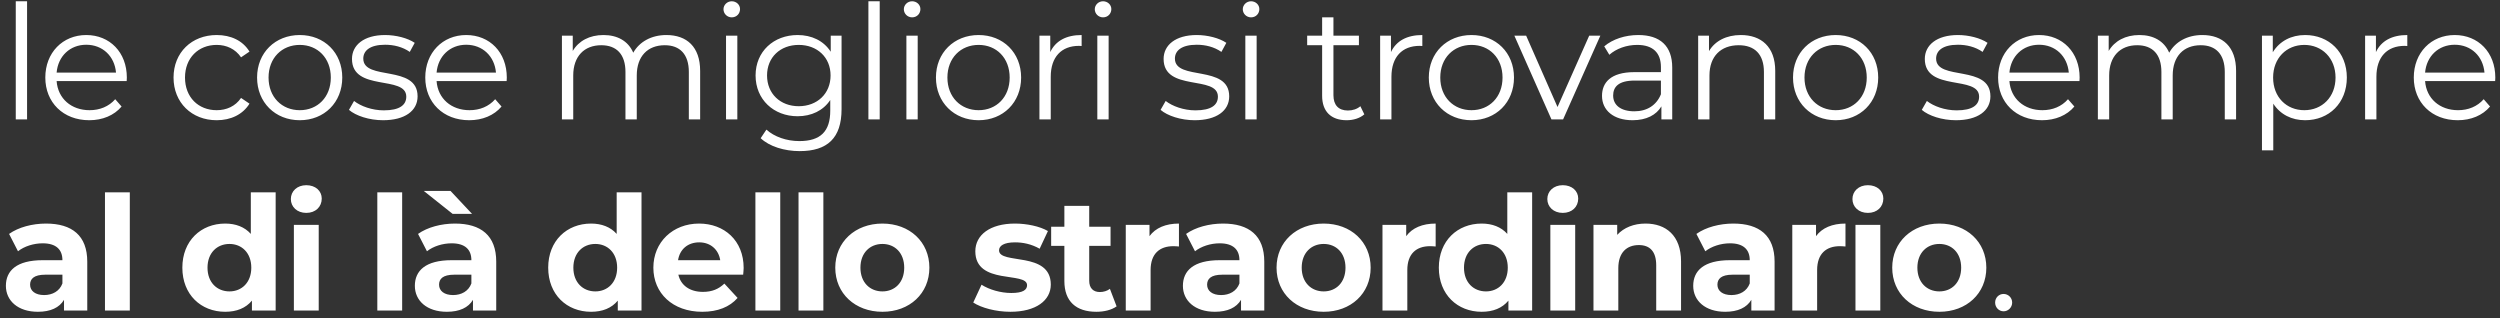 <svg width="314" height="40" viewBox="0 0 314 40" fill="none" xmlns="http://www.w3.org/2000/svg">
<rect x="0" y="0" width="314" height="40" fill="#333333" stroke="none"/>
<path d="M1.98 15V0.16H3.4V15H1.98ZM15.931 9.74C15.931 9.86 15.911 10.02 15.911 10.18H7.111C7.271 12.38 8.951 13.84 11.251 13.84C12.531 13.84 13.671 13.38 14.471 12.46L15.271 13.38C14.331 14.5 12.871 15.1 11.211 15.1C7.931 15.1 5.691 12.86 5.691 9.74C5.691 6.62 7.871 4.4 10.831 4.4C13.791 4.4 15.931 6.58 15.931 9.74ZM10.831 5.62C8.791 5.62 7.291 7.06 7.111 9.12H14.571C14.391 7.06 12.891 5.62 10.831 5.62ZM27.216 15.1C24.076 15.1 21.796 12.88 21.796 9.74C21.796 6.6 24.076 4.4 27.216 4.4C28.996 4.4 30.496 5.1 31.336 6.48L30.276 7.2C29.556 6.14 28.436 5.64 27.216 5.64C24.916 5.64 23.236 7.28 23.236 9.74C23.236 12.22 24.916 13.84 27.216 13.84C28.436 13.84 29.556 13.36 30.276 12.3L31.336 13.02C30.496 14.38 28.996 15.1 27.216 15.1ZM37.65 15.1C34.569 15.1 32.289 12.86 32.289 9.74C32.289 6.62 34.569 4.4 37.65 4.4C40.73 4.4 42.989 6.62 42.989 9.74C42.989 12.86 40.73 15.1 37.65 15.1ZM37.65 13.84C39.889 13.84 41.55 12.2 41.55 9.74C41.55 7.28 39.889 5.64 37.65 5.64C35.41 5.64 33.73 7.28 33.73 9.74C33.73 12.2 35.41 13.84 37.65 13.84ZM48.109 15.1C46.369 15.1 44.689 14.54 43.829 13.8L44.469 12.68C45.309 13.34 46.729 13.86 48.209 13.86C50.209 13.86 51.029 13.18 51.029 12.14C51.029 9.4 44.209 11.56 44.209 7.4C44.209 5.68 45.689 4.4 48.369 4.4C49.729 4.4 51.209 4.78 52.089 5.38L51.469 6.52C50.549 5.88 49.449 5.62 48.369 5.62C46.469 5.62 45.629 6.36 45.629 7.36C45.629 10.2 52.449 8.06 52.449 12.1C52.449 13.92 50.849 15.1 48.109 15.1ZM63.654 9.74C63.654 9.86 63.634 10.02 63.634 10.18H54.834C54.994 12.38 56.674 13.84 58.974 13.84C60.254 13.84 61.394 13.38 62.194 12.46L62.994 13.38C62.054 14.5 60.594 15.1 58.934 15.1C55.654 15.1 53.414 12.86 53.414 9.74C53.414 6.62 55.594 4.4 58.554 4.4C61.514 4.4 63.654 6.58 63.654 9.74ZM58.554 5.62C56.514 5.62 55.014 7.06 54.834 9.12H62.294C62.114 7.06 60.614 5.62 58.554 5.62ZM83.698 4.4C86.258 4.4 87.938 5.88 87.938 8.9V15H86.518V9.04C86.518 6.82 85.398 5.68 83.498 5.68C81.338 5.68 79.978 7.08 79.978 9.48V15H78.558V9.04C78.558 6.82 77.438 5.68 75.518 5.68C73.378 5.68 71.998 7.08 71.998 9.48V15H70.578V4.48H71.938V6.4C72.678 5.14 74.038 4.4 75.798 4.4C77.538 4.4 78.898 5.14 79.538 6.62C80.298 5.26 81.798 4.4 83.698 4.4ZM91.909 2.18C91.329 2.18 90.869 1.72 90.869 1.16C90.869 0.62 91.329 0.16 91.909 0.16C92.489 0.16 92.949 0.6 92.949 1.14C92.949 1.72 92.509 2.18 91.909 2.18ZM91.189 15V4.48H92.609V15H91.189ZM104.34 4.48H105.7V13.72C105.7 17.34 103.92 18.98 100.44 18.98C98.52 18.98 96.641 18.4 95.54 17.36L96.26 16.28C97.26 17.18 98.781 17.72 100.4 17.72C103.06 17.72 104.28 16.5 104.28 13.9V12.56C103.4 13.9 101.9 14.6 100.18 14.6C97.18 14.6 94.9 12.5 94.9 9.48C94.9 6.46 97.18 4.4 100.18 4.4C101.94 4.4 103.46 5.12 104.34 6.5V4.48ZM100.32 13.34C102.64 13.34 104.32 11.76 104.32 9.48C104.32 7.2 102.64 5.64 100.32 5.64C98.001 5.64 96.341 7.2 96.341 9.48C96.341 11.76 98.001 13.34 100.32 13.34ZM109.071 15V0.16H110.491V15H109.071ZM114.563 2.18C113.983 2.18 113.523 1.72 113.523 1.16C113.523 0.62 113.983 0.16 114.563 0.16C115.143 0.16 115.603 0.6 115.603 1.14C115.603 1.72 115.163 2.18 114.563 2.18ZM113.843 15V4.48H115.263V15H113.843ZM122.914 15.1C119.834 15.1 117.554 12.86 117.554 9.74C117.554 6.62 119.834 4.4 122.914 4.4C125.994 4.4 128.254 6.62 128.254 9.74C128.254 12.86 125.994 15.1 122.914 15.1ZM122.914 13.84C125.154 13.84 126.814 12.2 126.814 9.74C126.814 7.28 125.154 5.64 122.914 5.64C120.674 5.64 118.994 7.28 118.994 9.74C118.994 12.2 120.674 13.84 122.914 13.84ZM131.913 6.54C132.573 5.14 133.913 4.4 135.853 4.4V5.78C135.733 5.78 135.613 5.76 135.513 5.76C133.313 5.76 131.973 7.16 131.973 9.64V15H130.553V4.48H131.913V6.54ZM138.544 2.18C137.964 2.18 137.504 1.72 137.504 1.16C137.504 0.62 137.964 0.16 138.544 0.16C139.124 0.16 139.584 0.6 139.584 1.14C139.584 1.72 139.144 2.18 138.544 2.18ZM137.824 15V4.48H139.244V15H137.824ZM150.049 15.1C148.309 15.1 146.629 14.54 145.769 13.8L146.409 12.68C147.249 13.34 148.669 13.86 150.149 13.86C152.149 13.86 152.969 13.18 152.969 12.14C152.969 9.4 146.149 11.56 146.149 7.4C146.149 5.68 147.629 4.4 150.309 4.4C151.669 4.4 153.149 4.78 154.029 5.38L153.409 6.52C152.489 5.88 151.389 5.62 150.309 5.62C148.409 5.62 147.569 6.36 147.569 7.36C147.569 10.2 154.389 8.06 154.389 12.1C154.389 13.92 152.789 15.1 150.049 15.1ZM157.134 2.18C156.554 2.18 156.094 1.72 156.094 1.16C156.094 0.62 156.554 0.16 157.134 0.16C157.714 0.16 158.174 0.6 158.174 1.14C158.174 1.72 157.734 2.18 157.134 2.18ZM156.414 15V4.48H157.834V15H156.414ZM170.86 13.34L171.36 14.36C170.8 14.86 169.96 15.1 169.14 15.1C167.16 15.1 166.06 13.98 166.06 12.04V5.68H164.18V4.48H166.06V2.18H167.48V4.48H170.68V5.68H167.48V11.96C167.48 13.2 168.12 13.88 169.3 13.88C169.88 13.88 170.46 13.7 170.86 13.34ZM174.705 6.54C175.365 5.14 176.705 4.4 178.645 4.4V5.78C178.525 5.78 178.405 5.76 178.305 5.76C176.105 5.76 174.765 7.16 174.765 9.64V15H173.345V4.48H174.705V6.54ZM184.818 15.1C181.738 15.1 179.458 12.86 179.458 9.74C179.458 6.62 181.738 4.4 184.818 4.4C187.898 4.4 190.158 6.62 190.158 9.74C190.158 12.86 187.898 15.1 184.818 15.1ZM184.818 13.84C187.058 13.84 188.718 12.2 188.718 9.74C188.718 7.28 187.058 5.64 184.818 5.64C182.578 5.64 180.898 7.28 180.898 9.74C180.898 12.2 182.578 13.84 184.818 13.84ZM199.604 4.48H201.004L196.324 15H194.864L190.204 4.48H191.684L195.624 13.44L199.604 4.48ZM205.772 4.4C208.492 4.4 210.032 5.76 210.032 8.48V15H208.672V13.36C208.032 14.44 206.792 15.1 205.052 15.1C202.672 15.1 201.212 13.86 201.212 12.04C201.212 10.42 202.252 9.06 205.272 9.06H208.612V8.42C208.612 6.62 207.592 5.64 205.632 5.64C204.272 5.64 202.992 6.12 202.132 6.88L201.492 5.82C202.552 4.92 204.112 4.4 205.772 4.4ZM205.272 13.98C206.872 13.98 208.052 13.22 208.612 11.84V10.12H205.312C203.272 10.12 202.612 10.92 202.612 12C202.612 13.22 203.592 13.98 205.272 13.98ZM218.649 4.4C221.209 4.4 222.969 5.88 222.969 8.9V15H221.549V9.04C221.549 6.82 220.389 5.68 218.389 5.68C216.129 5.68 214.709 7.08 214.709 9.48V15H213.289V4.48H214.649V6.42C215.409 5.14 216.829 4.4 218.649 4.4ZM230.563 15.1C227.483 15.1 225.203 12.86 225.203 9.74C225.203 6.62 227.483 4.4 230.563 4.4C233.643 4.4 235.903 6.62 235.903 9.74C235.903 12.86 233.643 15.1 230.563 15.1ZM230.563 13.84C232.803 13.84 234.463 12.2 234.463 9.74C234.463 7.28 232.803 5.64 230.563 5.64C228.323 5.64 226.643 7.28 226.643 9.74C226.643 12.2 228.323 13.84 230.563 13.84ZM245.656 15.1C243.916 15.1 242.236 14.54 241.376 13.8L242.016 12.68C242.856 13.34 244.276 13.86 245.756 13.86C247.756 13.86 248.576 13.18 248.576 12.14C248.576 9.4 241.756 11.56 241.756 7.4C241.756 5.68 243.236 4.4 245.916 4.4C247.276 4.4 248.756 4.78 249.636 5.38L249.016 6.52C248.096 5.88 246.996 5.62 245.916 5.62C244.016 5.62 243.176 6.36 243.176 7.36C243.176 10.2 249.996 8.06 249.996 12.1C249.996 13.92 248.396 15.1 245.656 15.1ZM261.201 9.74C261.201 9.86 261.181 10.02 261.181 10.18H252.381C252.541 12.38 254.221 13.84 256.521 13.84C257.801 13.84 258.941 13.38 259.741 12.46L260.541 13.38C259.601 14.5 258.141 15.1 256.481 15.1C253.201 15.1 250.961 12.86 250.961 9.74C250.961 6.62 253.141 4.4 256.101 4.4C259.061 4.4 261.201 6.58 261.201 9.74ZM256.101 5.62C254.061 5.62 252.561 7.06 252.381 9.12H259.841C259.661 7.06 258.161 5.62 256.101 5.62ZM276.612 4.4C279.172 4.4 280.852 5.88 280.852 8.9V15H279.432V9.04C279.432 6.82 278.312 5.68 276.412 5.68C274.252 5.68 272.892 7.08 272.892 9.48V15H271.472V9.04C271.472 6.82 270.352 5.68 268.432 5.68C266.292 5.68 264.912 7.08 264.912 9.48V15H263.492V4.48H264.852V6.4C265.592 5.14 266.952 4.4 268.712 4.4C270.452 4.4 271.812 5.14 272.452 6.62C273.212 5.26 274.712 4.4 276.612 4.4ZM289.523 4.4C292.523 4.4 294.763 6.56 294.763 9.74C294.763 12.94 292.523 15.1 289.523 15.1C287.843 15.1 286.403 14.38 285.523 13.02V18.88H284.103V4.48H285.463V6.56C286.323 5.16 287.783 4.4 289.523 4.4ZM289.423 13.84C291.643 13.84 293.343 12.2 293.343 9.74C293.343 7.3 291.643 5.64 289.423 5.64C287.183 5.64 285.503 7.3 285.503 9.74C285.503 12.2 287.183 13.84 289.423 13.84ZM298.417 6.54C299.077 5.14 300.417 4.4 302.357 4.4V5.78C302.237 5.78 302.117 5.76 302.017 5.76C299.817 5.76 298.477 7.16 298.477 9.64V15H297.057V4.48H298.417V6.54ZM313.411 9.74C313.411 9.86 313.391 10.02 313.391 10.18H304.591C304.751 12.38 306.431 13.84 308.731 13.84C310.011 13.84 311.151 13.38 311.951 12.46L312.751 13.38C311.811 14.5 310.351 15.1 308.691 15.1C305.411 15.1 303.171 12.86 303.171 9.74C303.171 6.62 305.351 4.4 308.311 4.4C311.271 4.4 313.411 6.58 313.411 9.74ZM308.311 5.62C306.271 5.62 304.771 7.06 304.591 9.12H312.051C311.871 7.06 310.371 5.62 308.311 5.62ZM5.78 28.08C9.06 28.08 10.96 29.6 10.96 32.86V39H8.04V37.66C7.46 38.64 6.34 39.16 4.76 39.16C2.24 39.16 0.74 37.76 0.74 35.9C0.74 34 2.08 32.68 5.36 32.68H7.84C7.84 31.34 7.04 30.56 5.36 30.56C4.22 30.56 3.04 30.94 2.26 31.56L1.14 29.38C2.32 28.54 4.06 28.08 5.78 28.08ZM5.54 37.06C6.58 37.06 7.48 36.58 7.84 35.6V34.5H5.7C4.24 34.5 3.78 35.04 3.78 35.76C3.78 36.54 4.44 37.06 5.54 37.06ZM13.184 39V24.16H16.304V39H13.184ZM31.503 24.16H34.623V39H31.643V37.76C30.863 38.7 29.723 39.16 28.283 39.16C25.243 39.16 22.903 37 22.903 33.62C22.903 30.24 25.243 28.08 28.283 28.08C29.603 28.08 30.723 28.5 31.503 29.38V24.16ZM28.823 36.6C30.363 36.6 31.563 35.48 31.563 33.62C31.563 31.76 30.363 30.64 28.823 30.64C27.263 30.64 26.063 31.76 26.063 33.62C26.063 35.48 27.263 36.6 28.823 36.6ZM38.471 26.74C37.311 26.74 36.531 25.98 36.531 25C36.531 24.02 37.311 23.26 38.471 23.26C39.631 23.26 40.411 23.98 40.411 24.94C40.411 25.98 39.631 26.74 38.471 26.74ZM36.911 39V28.24H40.031V39H36.911ZM47.391 39V24.16H50.511V39H47.391ZM59.286 26.86H56.846L53.226 23.98H56.586L59.286 26.86ZM57.146 28.08C60.426 28.08 62.326 29.6 62.326 32.86V39H59.406V37.66C58.826 38.64 57.706 39.16 56.126 39.16C53.606 39.16 52.106 37.76 52.106 35.9C52.106 34 53.446 32.68 56.726 32.68H59.206C59.206 31.34 58.406 30.56 56.726 30.56C55.586 30.56 54.406 30.94 53.626 31.56L52.506 29.38C53.686 28.54 55.426 28.08 57.146 28.08ZM56.906 37.06C57.946 37.06 58.846 36.58 59.206 35.6V34.5H57.066C55.606 34.5 55.146 35.04 55.146 35.76C55.146 36.54 55.806 37.06 56.906 37.06ZM77.454 24.16H80.574V39H77.594V37.76C76.814 38.7 75.674 39.16 74.234 39.16C71.194 39.16 68.854 37 68.854 33.62C68.854 30.24 71.194 28.08 74.234 28.08C75.554 28.08 76.674 28.5 77.454 29.38V24.16ZM74.774 36.6C76.314 36.6 77.514 35.48 77.514 33.62C77.514 31.76 76.314 30.64 74.774 30.64C73.214 30.64 72.014 31.76 72.014 33.62C72.014 35.48 73.214 36.6 74.774 36.6ZM93.402 33.66C93.402 33.9 93.362 34.24 93.342 34.5H85.202C85.502 35.84 86.642 36.66 88.282 36.66C89.422 36.66 90.242 36.32 90.982 35.62L92.642 37.42C91.642 38.56 90.142 39.16 88.202 39.16C84.482 39.16 82.062 36.82 82.062 33.62C82.062 30.4 84.522 28.08 87.802 28.08C90.962 28.08 93.402 30.2 93.402 33.66ZM87.822 30.44C86.402 30.44 85.382 31.3 85.162 32.68H90.462C90.242 31.32 89.222 30.44 87.822 30.44ZM94.879 39V24.16H97.999V39H94.879ZM100.295 39V24.16H103.415V39H100.295ZM110.83 39.16C107.41 39.16 104.91 36.86 104.91 33.62C104.91 30.38 107.41 28.08 110.83 28.08C114.25 28.08 116.73 30.38 116.73 33.62C116.73 36.86 114.25 39.16 110.83 39.16ZM110.83 36.6C112.39 36.6 113.57 35.48 113.57 33.62C113.57 31.76 112.39 30.64 110.83 30.64C109.27 30.64 108.07 31.76 108.07 33.62C108.07 35.48 109.27 36.6 110.83 36.6ZM126.9 39.16C125.08 39.16 123.24 38.66 122.24 38L123.28 35.76C124.24 36.38 125.7 36.8 127.02 36.8C128.46 36.8 129 36.42 129 35.82C129 34.06 122.5 35.86 122.5 31.56C122.5 29.52 124.34 28.08 127.48 28.08C128.96 28.08 130.6 28.42 131.62 29.02L130.58 31.24C129.52 30.64 128.46 30.44 127.48 30.44C126.08 30.44 125.48 30.88 125.48 31.44C125.48 33.28 131.98 31.5 131.98 35.74C131.98 37.74 130.12 39.16 126.9 39.16ZM139.405 36.28L140.245 38.48C139.605 38.94 138.665 39.16 137.705 39.16C135.165 39.16 133.685 37.86 133.685 35.3V30.88H132.025V28.48H133.685V25.86H136.805V28.48H139.485V30.88H136.805V35.26C136.805 36.18 137.305 36.68 138.145 36.68C138.605 36.68 139.065 36.54 139.405 36.28ZM144.376 29.66C145.136 28.62 146.416 28.08 148.076 28.08V30.96C147.816 30.94 147.616 30.92 147.376 30.92C145.656 30.92 144.516 31.86 144.516 33.92V39H141.396V28.24H144.376V29.66ZM153.613 28.08C156.893 28.08 158.793 29.6 158.793 32.86V39H155.873V37.66C155.293 38.64 154.173 39.16 152.593 39.16C150.073 39.16 148.573 37.76 148.573 35.9C148.573 34 149.913 32.68 153.193 32.68H155.673C155.673 31.34 154.873 30.56 153.193 30.56C152.053 30.56 150.873 30.94 150.093 31.56L148.973 29.38C150.153 28.54 151.893 28.08 153.613 28.08ZM153.373 37.06C154.413 37.06 155.313 36.58 155.673 35.6V34.5H153.533C152.073 34.5 151.613 35.04 151.613 35.76C151.613 36.54 152.273 37.06 153.373 37.06ZM166.254 39.16C162.834 39.16 160.334 36.86 160.334 33.62C160.334 30.38 162.834 28.08 166.254 28.08C169.674 28.08 172.154 30.38 172.154 33.62C172.154 36.86 169.674 39.16 166.254 39.16ZM166.254 36.6C167.814 36.6 168.994 35.48 168.994 33.62C168.994 31.76 167.814 30.64 166.254 30.64C164.694 30.64 163.494 31.76 163.494 33.62C163.494 35.48 164.694 36.6 166.254 36.6ZM176.619 29.66C177.379 28.62 178.659 28.08 180.319 28.08V30.96C180.059 30.94 179.859 30.92 179.619 30.92C177.899 30.92 176.759 31.86 176.759 33.92V39H173.639V28.24H176.619V29.66ZM189.317 24.16H192.437V39H189.457V37.76C188.677 38.7 187.537 39.16 186.097 39.16C183.057 39.16 180.717 37 180.717 33.62C180.717 30.24 183.057 28.08 186.097 28.08C187.417 28.08 188.537 28.5 189.317 29.38V24.16ZM186.637 36.6C188.177 36.6 189.377 35.48 189.377 33.62C189.377 31.76 188.177 30.64 186.637 30.64C185.077 30.64 183.877 31.76 183.877 33.62C183.877 35.48 185.077 36.6 186.637 36.6ZM196.284 26.74C195.124 26.74 194.344 25.98 194.344 25C194.344 24.02 195.124 23.26 196.284 23.26C197.444 23.26 198.224 23.98 198.224 24.94C198.224 25.98 197.444 26.74 196.284 26.74ZM194.724 39V28.24H197.844V39H194.724ZM206.68 28.08C209.22 28.08 211.14 29.56 211.14 32.84V39H208.02V33.32C208.02 31.58 207.22 30.78 205.84 30.78C204.34 30.78 203.26 31.7 203.26 33.68V39H200.14V28.24H203.12V29.5C203.96 28.58 205.22 28.08 206.68 28.08ZM217.708 28.08C220.988 28.08 222.888 29.6 222.888 32.86V39H219.968V37.66C219.388 38.64 218.268 39.16 216.688 39.16C214.168 39.16 212.668 37.76 212.668 35.9C212.668 34 214.008 32.68 217.288 32.68H219.768C219.768 31.34 218.968 30.56 217.288 30.56C216.148 30.56 214.968 30.94 214.188 31.56L213.068 29.38C214.248 28.54 215.988 28.08 217.708 28.08ZM217.468 37.06C218.508 37.06 219.408 36.58 219.768 35.6V34.5H217.628C216.168 34.5 215.708 35.04 215.708 35.76C215.708 36.54 216.368 37.06 217.468 37.06ZM228.092 29.66C228.852 28.62 230.132 28.08 231.792 28.08V30.96C231.532 30.94 231.332 30.92 231.092 30.92C229.372 30.92 228.232 31.86 228.232 33.92V39H225.112V28.24H228.092V29.66ZM234.607 26.74C233.447 26.74 232.667 25.98 232.667 25C232.667 24.02 233.447 23.26 234.607 23.26C235.767 23.26 236.547 23.98 236.547 24.94C236.547 25.98 235.767 26.74 234.607 26.74ZM233.047 39V28.24H236.167V39H233.047ZM243.583 39.16C240.163 39.16 237.663 36.86 237.663 33.62C237.663 30.38 240.163 28.08 243.583 28.08C247.003 28.08 249.483 30.38 249.483 33.62C249.483 36.86 247.003 39.16 243.583 39.16ZM243.583 36.6C245.143 36.6 246.323 35.48 246.323 33.62C246.323 31.76 245.143 30.64 243.583 30.64C242.023 30.64 240.823 31.76 240.823 33.62C240.823 35.48 242.023 36.6 243.583 36.6ZM251.648 39.1C251.068 39.1 250.588 38.62 250.588 38C250.588 37.38 251.068 36.92 251.648 36.92C252.228 36.92 252.728 37.38 252.728 38C252.728 38.62 252.228 39.1 251.648 39.1Z" fill="white"/>
</svg>
